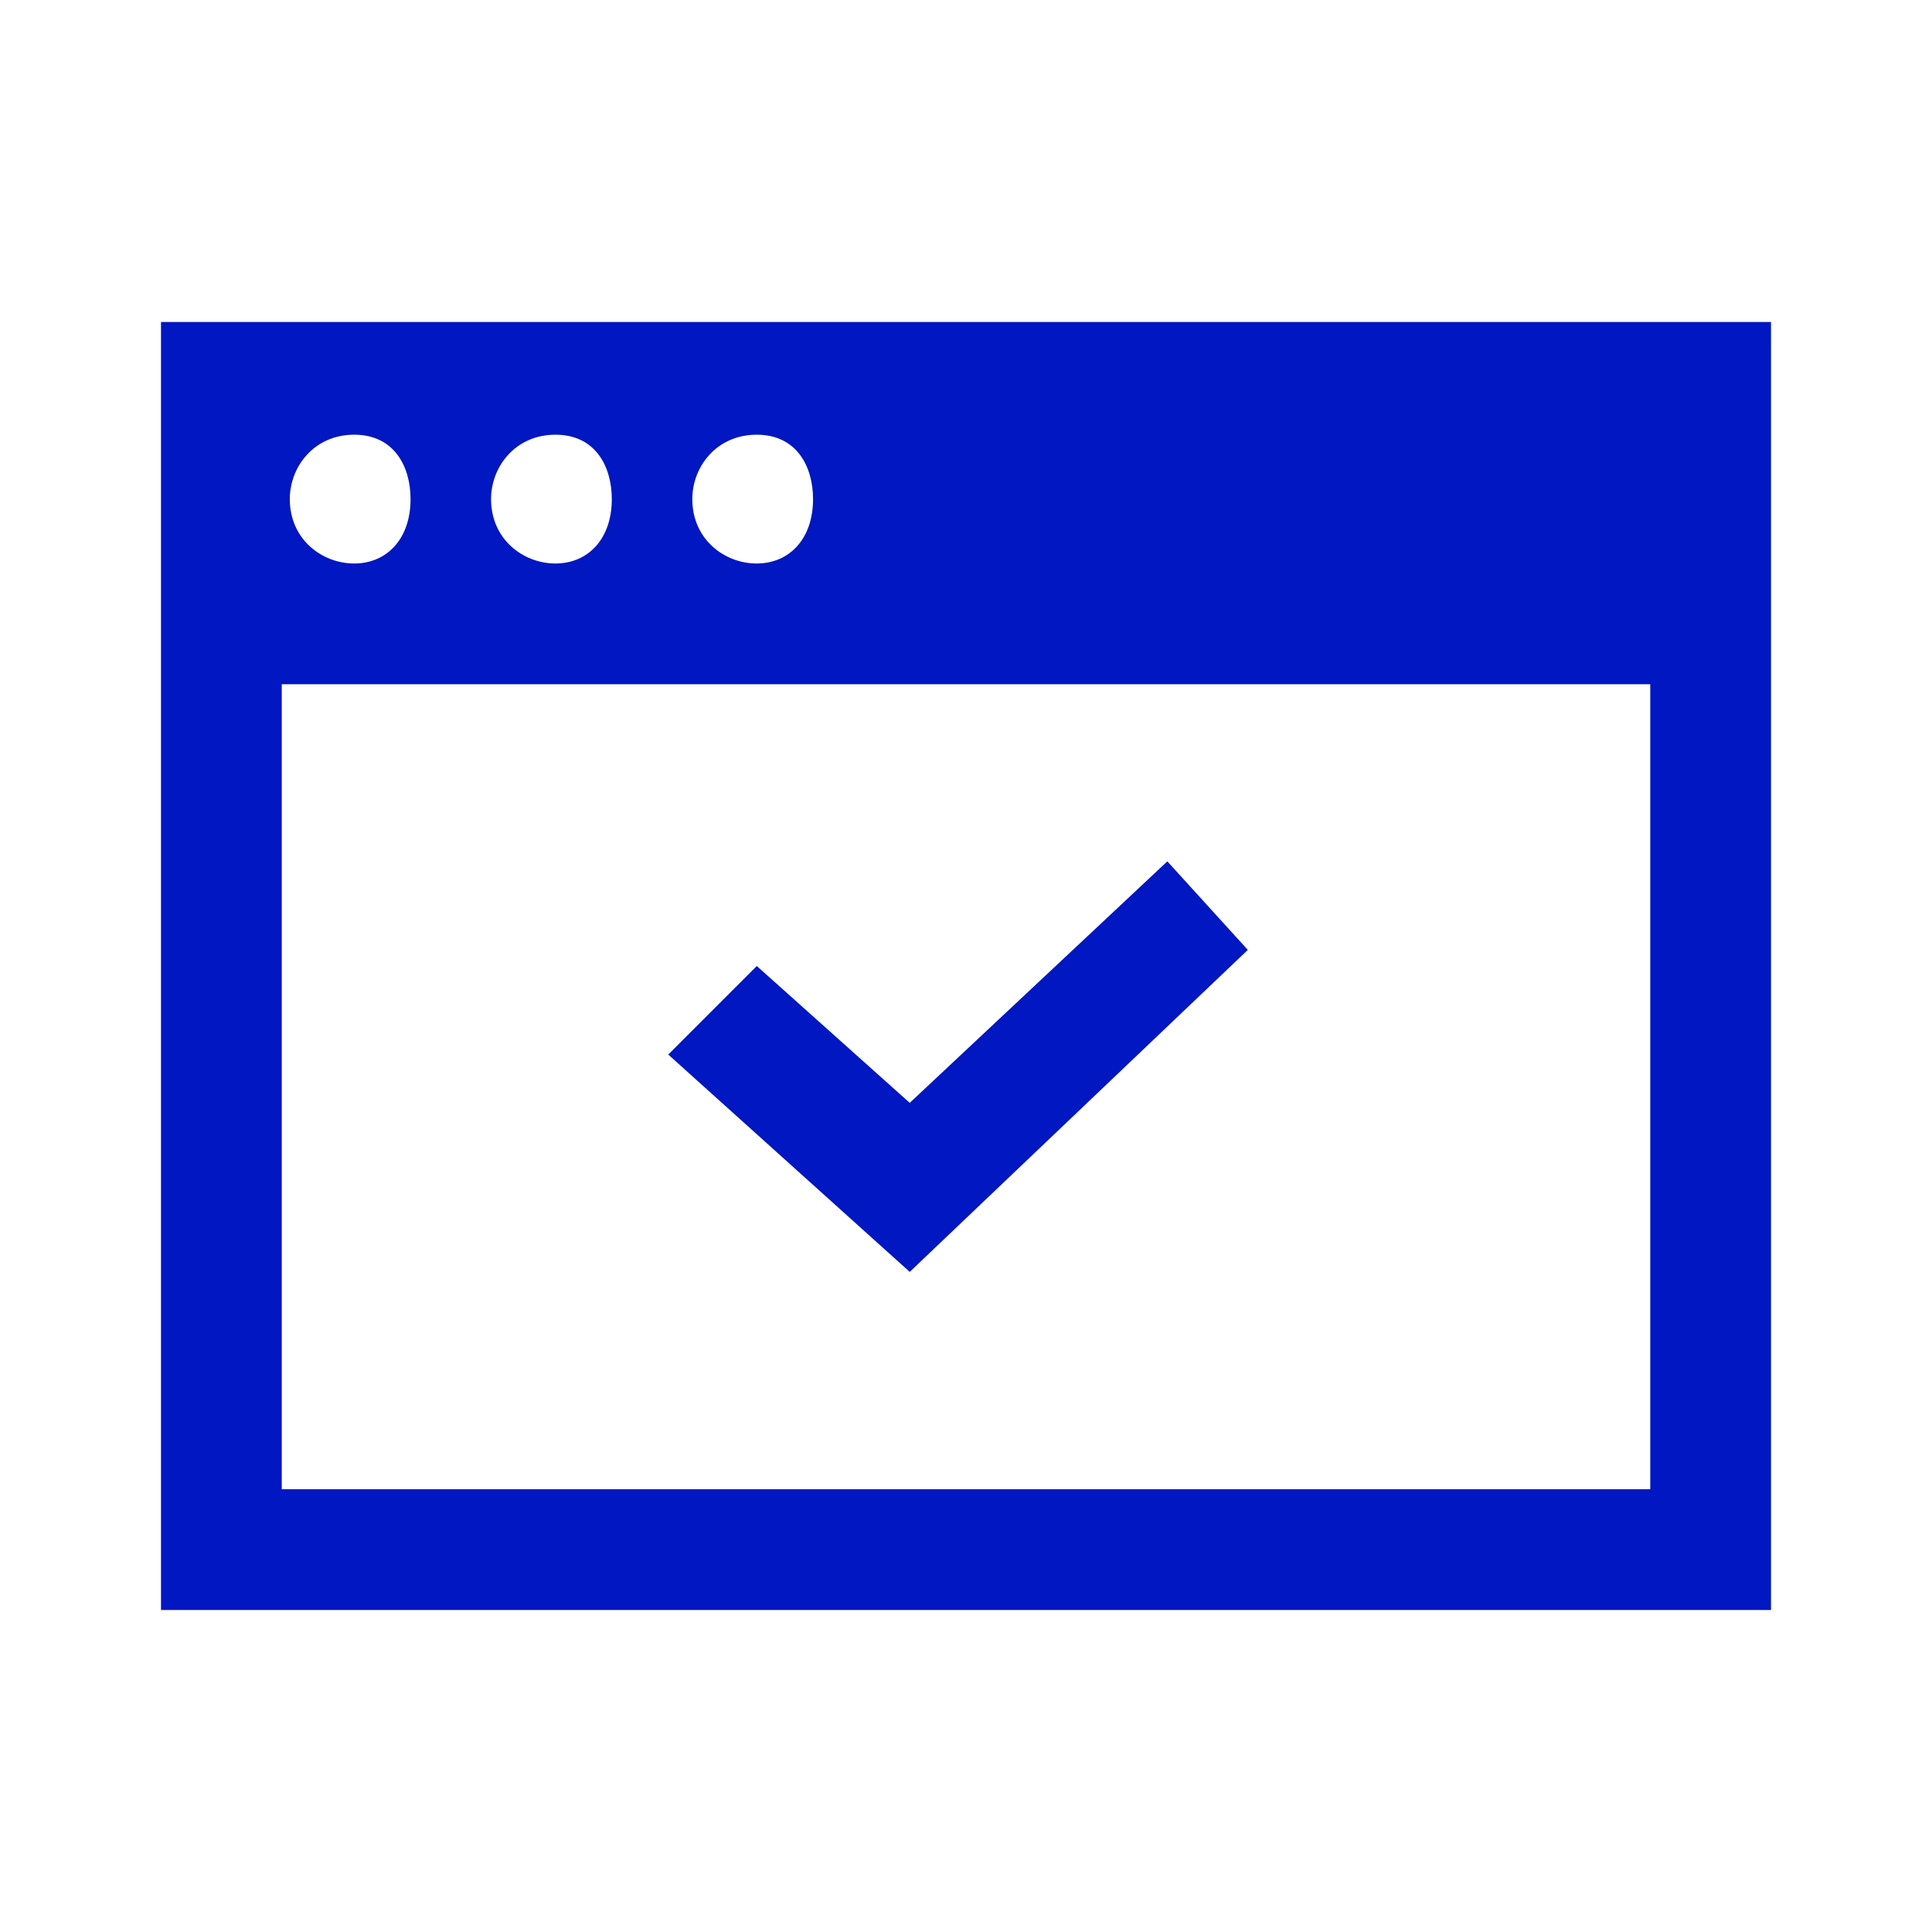 <svg width="24" height="24" viewBox="0 0 24 24" fill="none" xmlns="http://www.w3.org/2000/svg">
<g clip-path="url(#clip0_320_279)">
<path fill-rule="evenodd" clip-rule="evenodd" d="M2 20V4H22V20H2ZM9.4 7C9.8 7 10.1 6.7 10.1 6.2C10.1 5.8 9.9 5.4 9.4 5.4C8.9 5.4 8.6 5.8 8.6 6.2C8.6 6.7 9 7 9.4 7ZM6.9 7C7.3 7 7.6 6.7 7.6 6.2C7.6 5.8 7.4 5.4 6.9 5.4C6.4 5.4 6.1 5.8 6.1 6.2C6.1 6.7 6.5 7 6.9 7ZM4.4 7C4.8 7 5.1 6.7 5.1 6.2C5.1 5.8 4.9 5.4 4.4 5.4C3.9 5.4 3.6 5.8 3.6 6.2C3.6 6.7 4 7 4.4 7ZM3.5 18.5H20.5V8.5H3.5V18.5ZM15.501 11.8L11.301 15.8L8.301 13.1L9.401 12L11.301 13.7L14.501 10.7L15.501 11.8Z" fill="#0017C1"/>
</g>
<defs>
<clipPath id="clip0_320_279">
<rect width="24" height="24" fill="white"/>
</clipPath>
</defs>
</svg>
